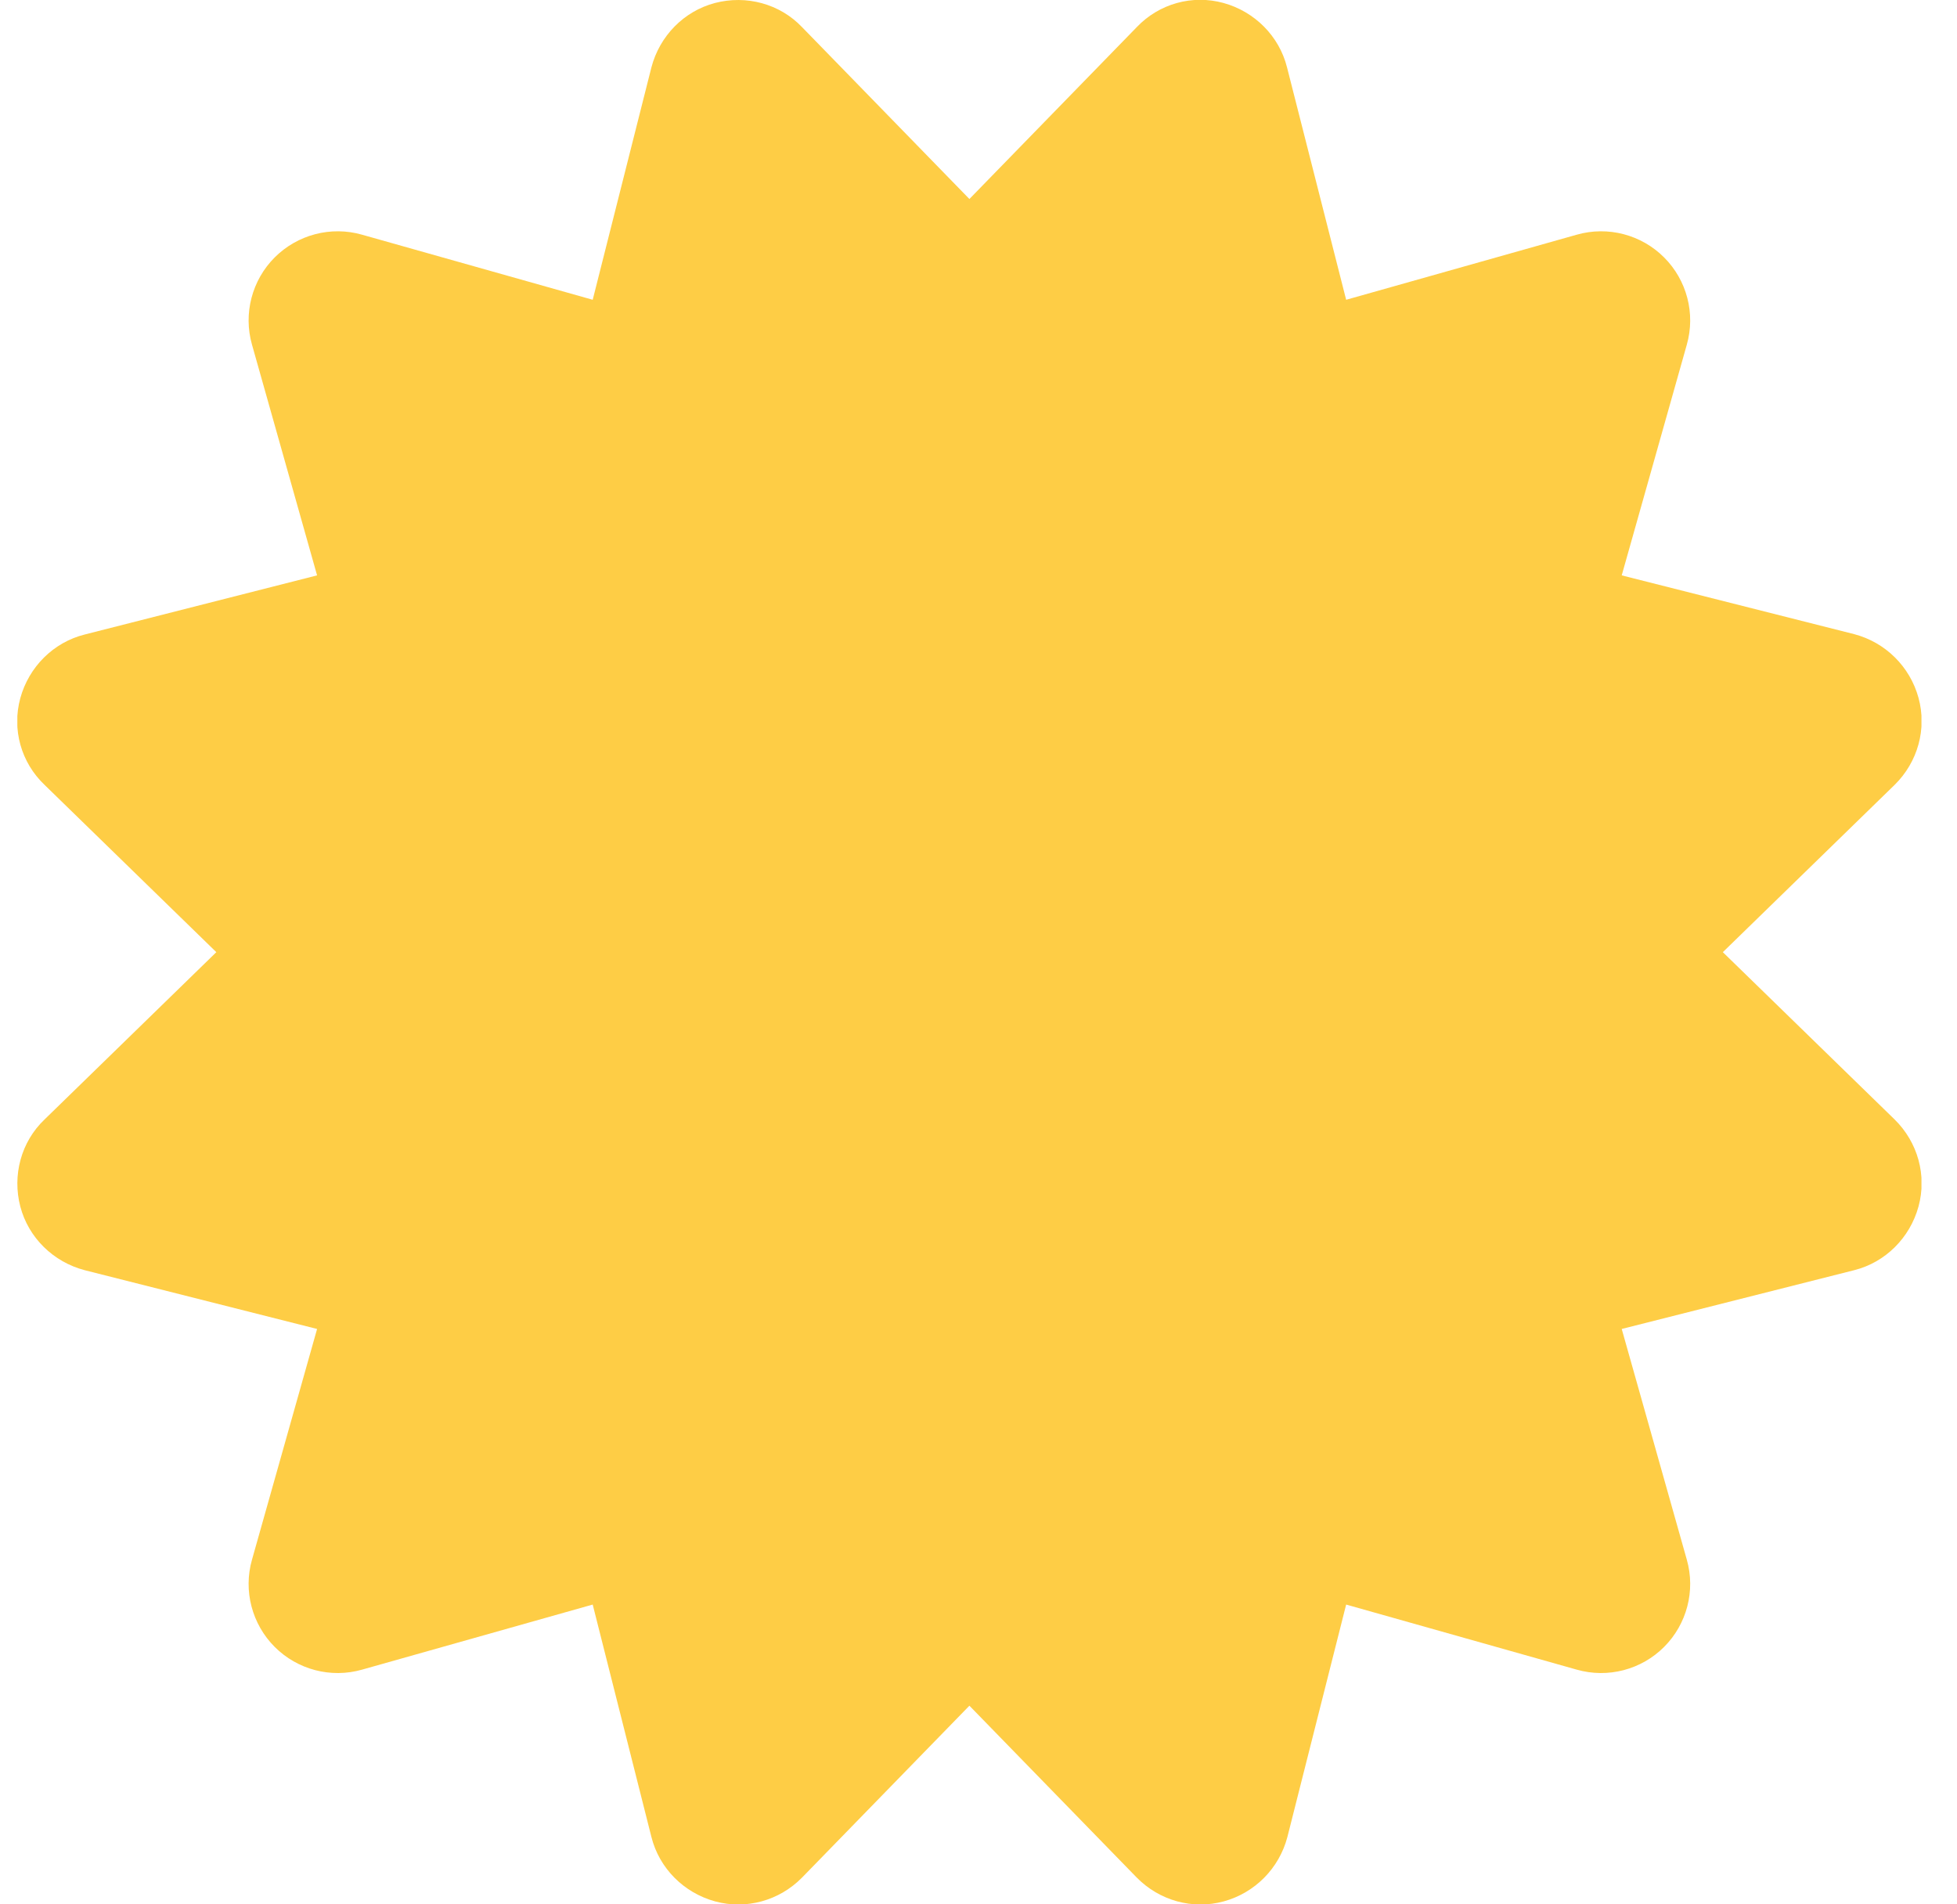 <svg width="37" height="36" viewBox="0 0 37 36" fill="none" xmlns="http://www.w3.org/2000/svg">
<g clip-path="url(#clip0_46_1510)">
<g clip-path="url(#clip1_46_1510)">
<path d="M15.164 0.513C14.742 0.07 14.109 -0.098 13.519 0.056C12.928 0.211 12.471 0.682 12.316 1.273L11.206 5.667L6.846 4.437C6.255 4.268 5.623 4.437 5.194 4.866C4.765 5.294 4.596 5.927 4.765 6.518L5.995 10.877L1.601 11.995C1.01 12.143 0.546 12.607 0.384 13.198C0.223 13.788 0.398 14.414 0.841 14.836L4.09 18L0.841 21.164C0.398 21.586 0.23 22.219 0.384 22.809C0.539 23.4 1.01 23.857 1.601 24.012L5.995 25.123L4.765 29.482C4.596 30.073 4.765 30.705 5.194 31.134C5.623 31.563 6.255 31.732 6.846 31.563L11.206 30.333L12.316 34.727C12.464 35.318 12.928 35.782 13.519 35.944C14.109 36.105 14.735 35.93 15.164 35.494L18.328 32.245L21.492 35.494C21.921 35.93 22.547 36.105 23.137 35.944C23.728 35.782 24.185 35.318 24.34 34.727L25.451 30.333L29.81 31.563C30.401 31.732 31.034 31.563 31.462 31.134C31.891 30.705 32.06 30.073 31.891 29.482L30.661 25.123L35.056 24.012C35.646 23.864 36.11 23.4 36.272 22.809C36.434 22.219 36.258 21.593 35.822 21.164L32.573 18L35.822 14.836C36.258 14.407 36.434 13.781 36.272 13.191C36.11 12.6 35.646 12.143 35.056 11.988L30.661 10.877L31.891 6.518C32.06 5.927 31.891 5.294 31.462 4.866C31.034 4.437 30.401 4.268 29.81 4.437L25.451 5.667L24.333 1.273C24.185 0.682 23.721 0.218 23.131 0.056C22.54 -0.106 21.914 0.07 21.492 0.513L18.328 3.762L15.164 0.513Z" fill="#FECD45"/>
</g>
</g>
<defs>
<clipPath id="clip0_46_1510">
<rect width="36" height="36" fill="white" transform="translate(0.328)"/>
</clipPath>
<clipPath id="clip1_46_1510">
<path d="M0.328 0H36.328V36H0.328V0Z" fill="white"/>
</clipPath>
</defs>
</svg>
